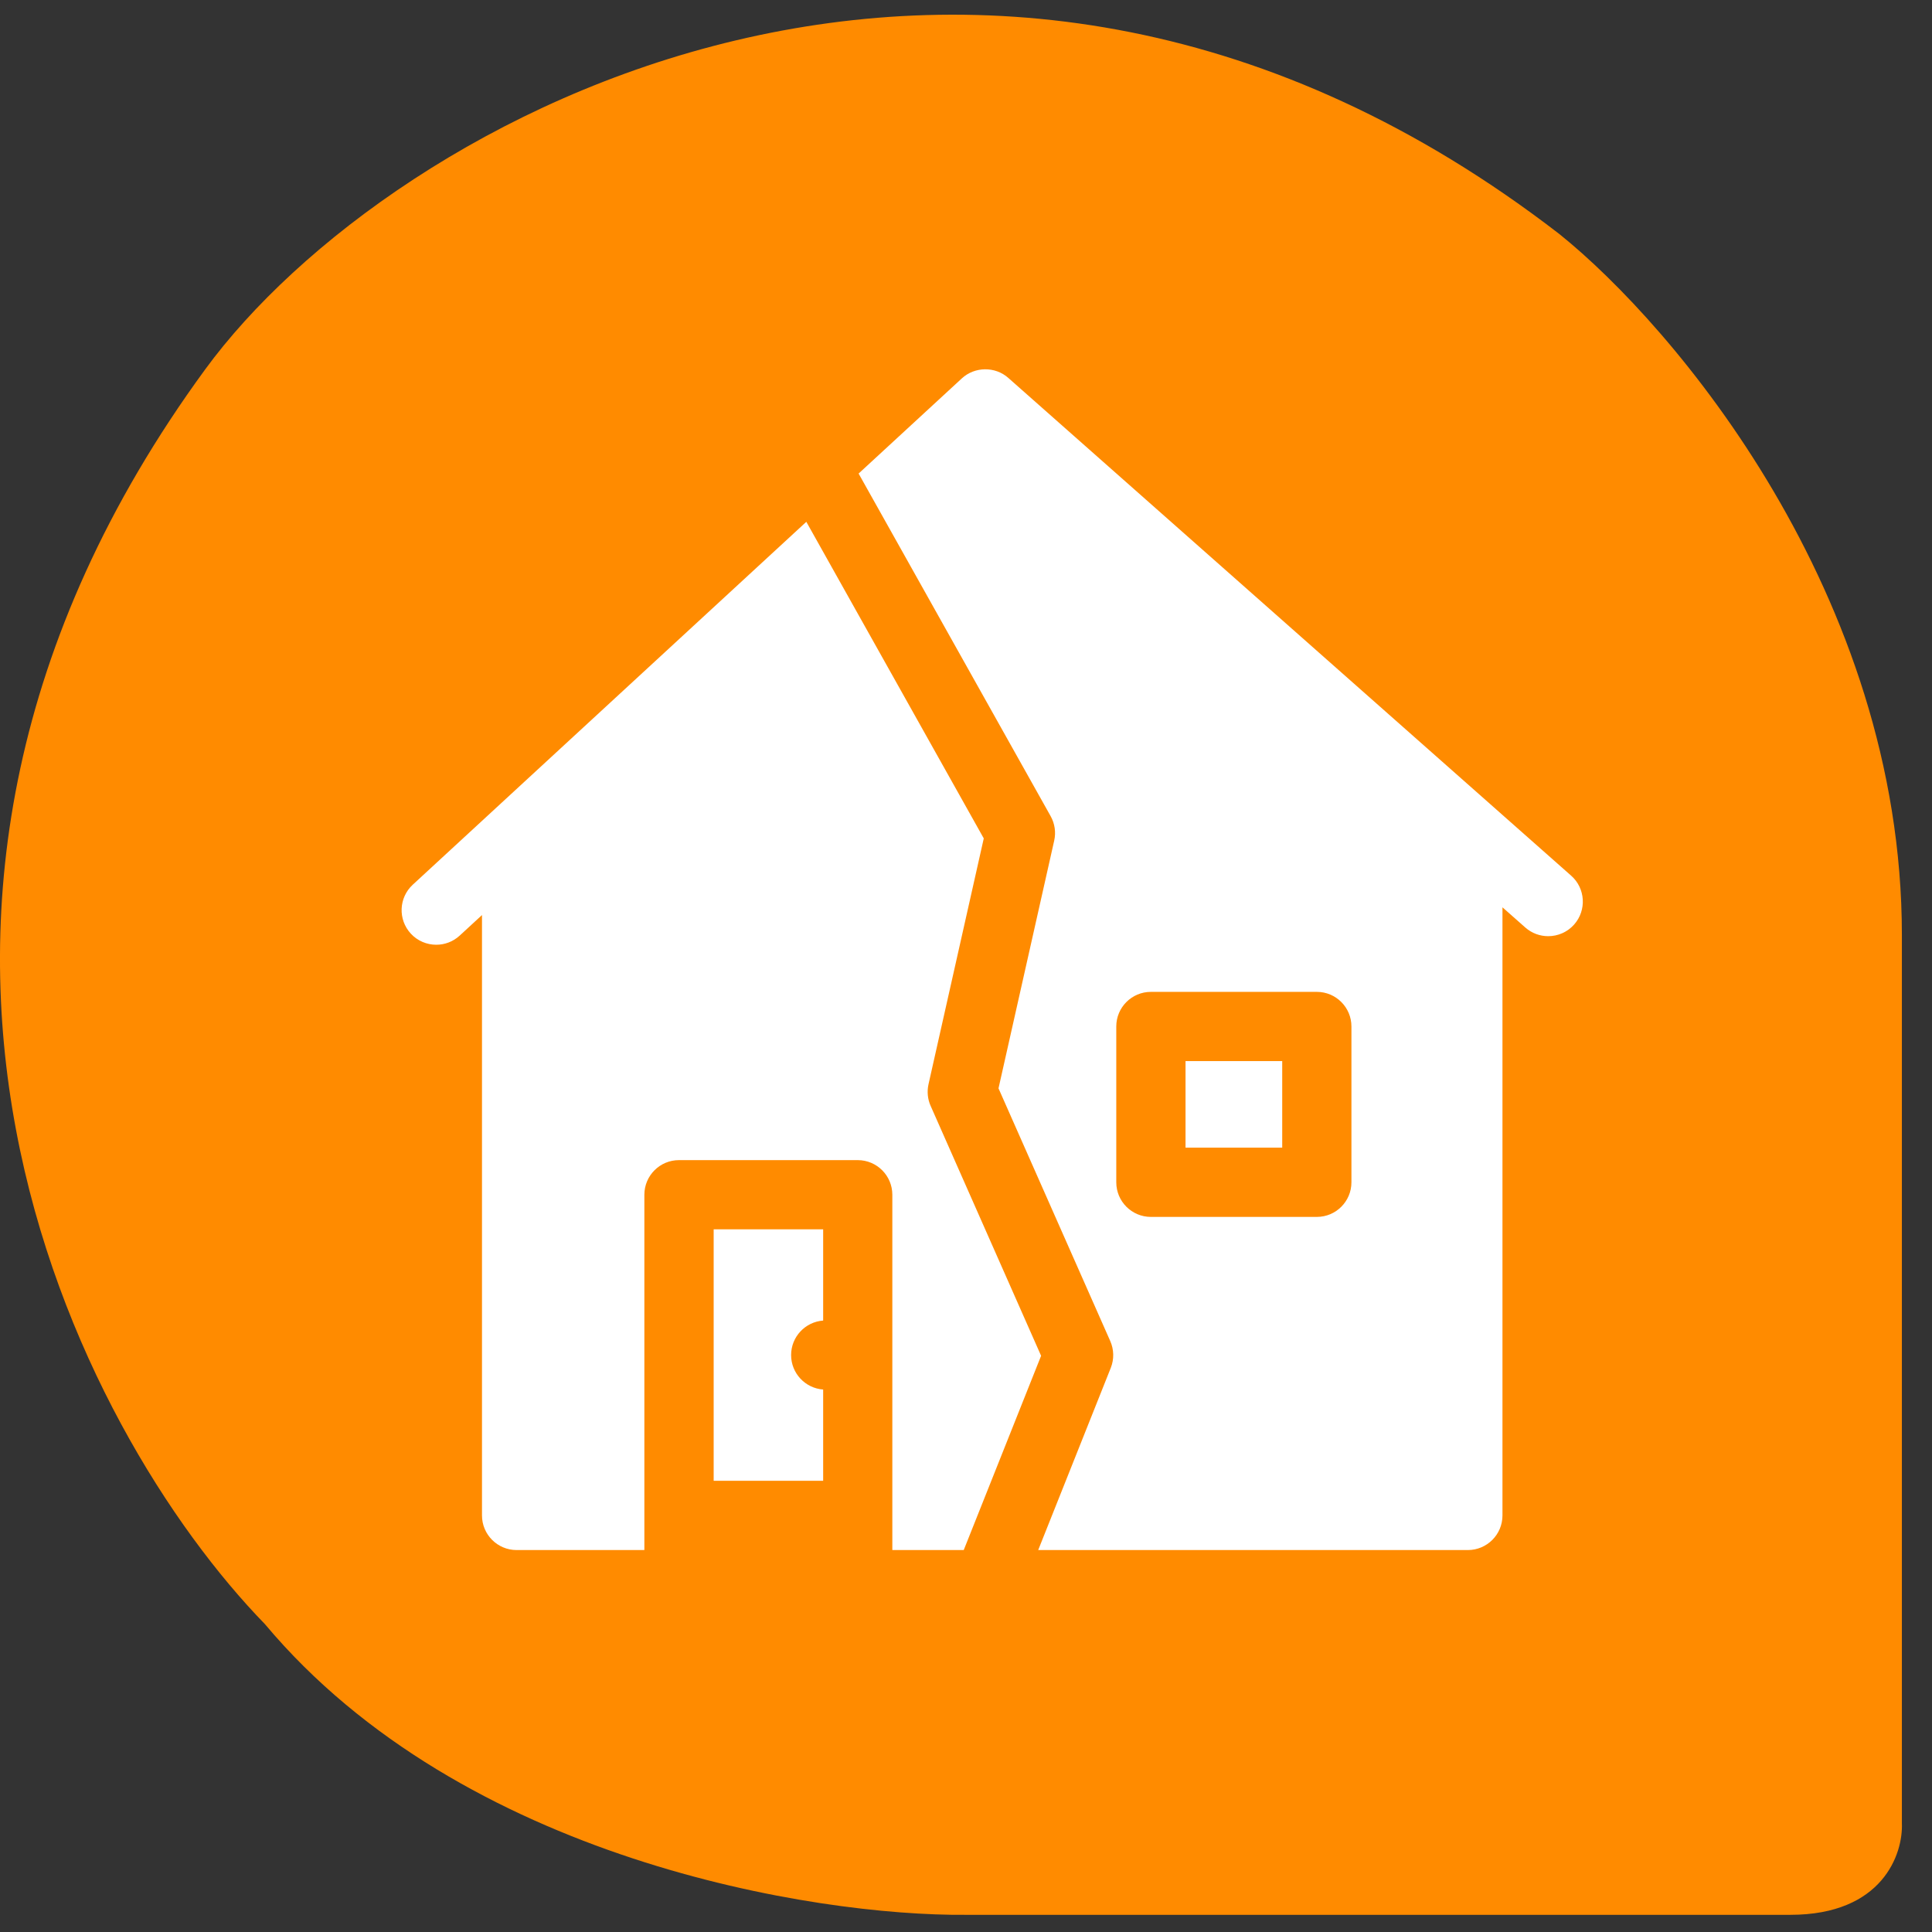 <svg width="46" height="46" viewBox="0 0 46 46" fill="none" xmlns="http://www.w3.org/2000/svg">
<rect x="0" y="0" width="46" height="46" fill="#333333" stroke="none"/>
<path d="M42.627 45.591C44.828 45.591 45.314 44.137 45.283 43.41L45.283 22.263C45.283 14.145 39.846 7.753 37.127 5.572C23.424 -5.001 9.285 2.777 4.884 8.797C-4.599 21.77 1.881 34.117 6.307 38.669C11.011 44.283 19.394 45.623 22.997 45.591L42.627 45.591Z" fill="#FF8B00"/>
<g clip-path="url(#clip0_4244_47800)">
<path d="M19.599 31.442V29.27H16.992V35.257H19.599V33.084C19.173 33.053 18.836 32.698 18.836 32.263C18.836 31.828 19.173 31.473 19.599 31.442Z" fill="white"/>
<path d="M28.227 25.264H30.529V27.325H28.227V25.264Z" fill="white"/>
<path d="M22.946 36.906L24.788 32.281L22.158 26.331C22.086 26.17 22.069 25.99 22.107 25.817L23.423 19.962L19.198 12.424L9.828 21.064C9.493 21.373 9.472 21.894 9.781 22.229C9.943 22.405 10.165 22.494 10.387 22.494C10.587 22.494 10.787 22.422 10.945 22.276L11.476 21.787V36.082C11.476 36.537 11.845 36.906 12.3 36.906H15.342V28.447C15.342 27.991 15.711 27.622 16.166 27.622H20.422C20.877 27.622 21.246 27.991 21.246 28.447V36.906H22.946Z" fill="white"/>
<path d="M37.408 20.849L24.006 8.997C23.695 8.72 23.206 8.726 22.901 9.009L20.443 11.275L25.015 19.432C25.114 19.609 25.145 19.817 25.1 20.015L23.774 25.913L26.435 31.931C26.524 32.133 26.529 32.363 26.447 32.569L24.719 36.906H34.949C35.404 36.906 35.773 36.537 35.773 36.082V21.603L36.316 22.083C36.473 22.222 36.668 22.29 36.862 22.29C37.09 22.29 37.317 22.196 37.48 22.012C37.781 21.671 37.749 21.15 37.408 20.849ZM32.177 28.15C32.177 28.605 31.808 28.974 31.353 28.974H27.402C26.947 28.974 26.578 28.605 26.578 28.15V24.44C26.578 23.985 26.947 23.616 27.402 23.616H31.353C31.808 23.616 32.177 23.985 32.177 24.44V28.15Z" fill="white"/>
</g>
<defs>
<clipPath id="clip0_4244_47800">
<rect width="28.125" height="28.125" fill="white" transform="translate(9.562 8.787)"/>
</clipPath>
</defs>
</svg>
